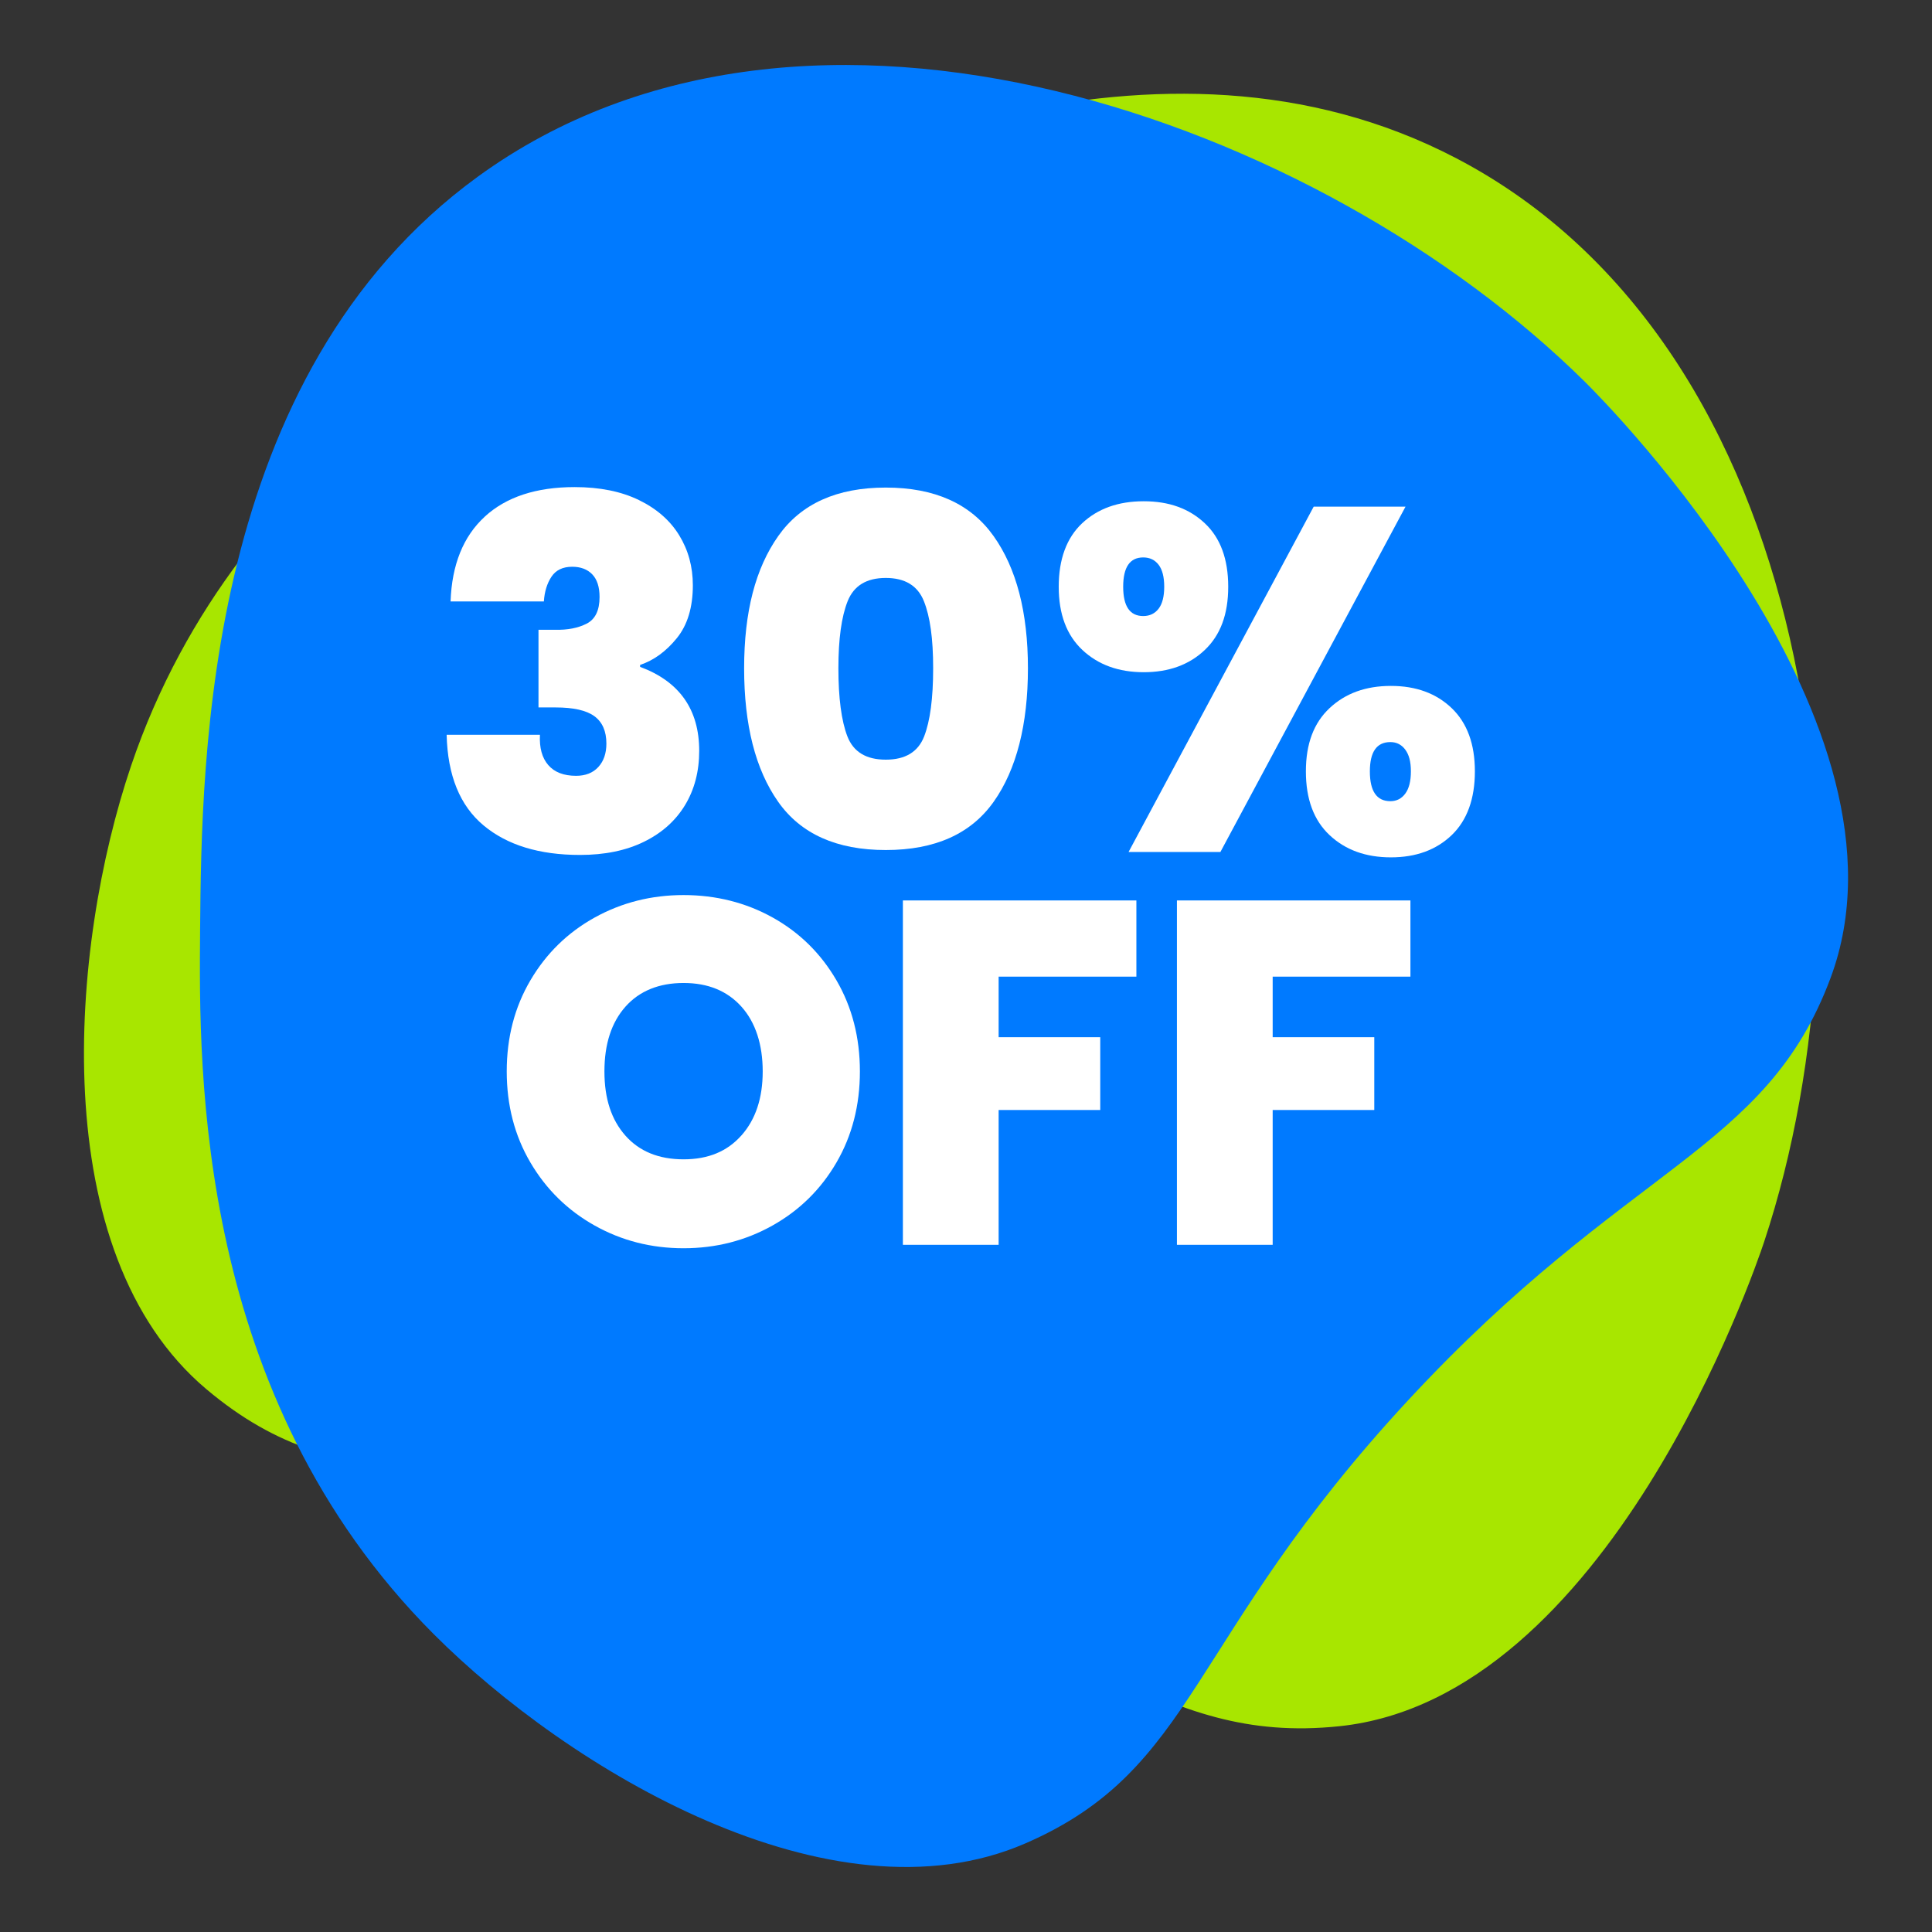 <?xml version="1.0" encoding="UTF-8"?><svg id="Layer_1" xmlns="http://www.w3.org/2000/svg" viewBox="0 0 1200 1200"><rect x="0" y="0" width="1200" height="1200" fill="#333333" stroke="none"/><defs><style>.cls-1{fill:#fff;}.cls-2{fill:#a8e600;}.cls-3{fill:#007aff;}</style></defs><path class="cls-2" d="M128.11,862.78c-100.66-84.9-84.58-275.19-46.7-387.1,66.99-197.91,247.83-285.55,327.71-324.26C504.98,104.96,719.02,1.24,904.72,98.4c224.37,117.39,263.85,452.94,191.06,672.79-6.32,19.07-97.19,283.61-263.88,301-114.9,11.99-158.99-61.69-351.84-118.68-193.99-57.32-263.1-15.8-351.94-90.72Z"/><path class="cls-3" d="M636.91,1144.95c-120.77,52.5-284.14-46.4-367.59-130.03-147.59-147.9-145.82-348.85-145.03-437.61.94-106.53,3.04-344.36,172.54-467.61,204.81-148.92,523-35.31,687.67,127.53,14.29,14.13,210.97,213.01,152.54,370.09-40.28,108.27-125.87,115.07-262.56,262.56-137.5,148.36-130.98,228.73-237.56,275.07Z"/><path class="cls-1" d="M301.08,320.9c13.35-12.24,31.96-18.36,55.83-18.36,15.57,0,28.87,2.68,39.9,8.04,11.02,5.36,19.37,12.64,25.03,21.85,5.66,9.21,8.5,19.57,8.5,31.1,0,13.76-3.34,24.73-10.01,32.92-6.67,8.19-14.26,13.71-22.75,16.54v1.21c24.47,9.1,36.71,26.5,36.71,52.19,0,12.74-2.93,23.97-8.8,33.68-5.87,9.71-14.36,17.29-25.49,22.76-11.13,5.46-24.38,8.19-39.75,8.19-25.29,0-45.26-6.12-59.92-18.36-14.67-12.24-22.3-31-22.91-56.28h57.95c-.41,8.09,1.31,14.36,5.16,18.81,3.84,4.45,9.6,6.68,17.29,6.68,5.86,0,10.47-1.82,13.81-5.46,3.34-3.64,5.01-8.5,5.01-14.56,0-7.68-2.48-13.35-7.43-16.99-4.96-3.64-13-5.46-24.12-5.46h-10.62v-48.24h10.32c7.68.2,14.21-1.06,19.57-3.79,5.36-2.73,8.04-8.24,8.04-16.54,0-6.27-1.52-10.97-4.55-14.11-3.03-3.13-7.18-4.7-12.44-4.7-5.87,0-10.16,2.08-12.9,6.22-2.73,4.15-4.3,9.25-4.7,15.32h-57.95c.81-22.85,7.89-40.4,21.24-52.64Z"/><path class="cls-1" d="M483.43,332.88c14.16-20.03,36.41-30.04,66.75-30.04s52.64,10.01,66.9,30.04c14.26,20.02,21.39,47.44,21.39,82.22s-7.08,62.81-21.24,82.83c-14.16,20.03-36.51,30.04-67.05,30.04s-52.84-10.01-66.9-30.04c-14.06-20.02-21.09-47.63-21.09-82.83s7.08-62.2,21.24-82.22ZM573.84,373.38c-3.84-9.6-11.73-14.41-23.67-14.41s-19.83,4.81-23.67,14.41c-3.84,9.61-5.76,23.51-5.76,41.72s1.87,32.72,5.61,42.33c3.74,9.61,11.68,14.41,23.82,14.41s20.07-4.8,23.82-14.41c3.74-9.6,5.61-23.71,5.61-42.33s-1.92-32.11-5.76-41.72Z"/><path class="cls-1" d="M672.15,324.99c9.71-9.1,22.45-13.65,38.23-13.65s28.22,4.55,37.93,13.65,14.56,22.25,14.56,39.44-4.86,30.09-14.56,39.29c-9.71,9.21-22.35,13.8-37.93,13.8s-28.27-4.6-38.08-13.8c-9.81-9.2-14.71-22.3-14.71-39.29s4.85-30.34,14.56-39.44ZM697.63,364.43c0,12.14,4.14,18.2,12.44,18.2,4.04,0,7.23-1.52,9.56-4.55,2.32-3.03,3.49-7.59,3.49-13.65s-1.17-10.62-3.49-13.65c-2.33-3.03-5.51-4.55-9.56-4.55-8.3,0-12.44,6.07-12.44,18.21ZM873,314.68l-114.99,214.51h-57.04l114.99-214.51h57.04ZM825.82,439.83c9.81-9.2,22.5-13.8,38.08-13.8s28.16,4.6,37.77,13.8c9.61,9.21,14.41,22.3,14.41,39.29s-4.81,30.39-14.41,39.59c-9.61,9.21-22.2,13.81-37.77,13.81s-28.27-4.6-38.08-13.81c-9.81-9.2-14.71-22.4-14.71-39.59s4.9-30.08,14.71-39.29ZM850.85,479.12c0,12.34,4.25,18.51,12.74,18.51,3.84,0,6.93-1.56,9.25-4.7,2.32-3.13,3.49-7.74,3.49-13.81s-1.17-10.36-3.49-13.5c-2.33-3.13-5.41-4.7-9.25-4.7-8.49,0-12.74,6.07-12.74,18.2Z"/><path class="cls-1" d="M369.35,761.2c-16.79-9.41-30.09-22.45-39.9-39.14-9.81-16.69-14.71-35.55-14.71-56.59s4.9-39.9,14.71-56.58c9.81-16.69,23.11-29.68,39.9-38.99,16.79-9.3,35.2-13.96,55.22-13.96s38.68,4.66,55.37,13.96c16.69,9.31,29.89,22.3,39.6,38.99,9.71,16.69,14.56,35.55,14.56,56.58s-4.85,39.9-14.56,56.59c-9.71,16.69-22.96,29.73-39.75,39.14-16.79,9.41-35.2,14.11-55.22,14.11s-38.43-4.7-55.22-14.11ZM460.53,705.22c8.8-9.91,13.2-23.16,13.2-39.75s-4.4-30.39-13.2-40.2c-8.8-9.81-20.78-14.72-35.95-14.72s-27.41,4.91-36.11,14.72c-8.7,9.81-13.05,23.21-13.05,40.2s4.35,30.09,13.05,39.9c8.7,9.81,20.73,14.71,36.11,14.71s27.15-4.95,35.95-14.87Z"/><path class="cls-1" d="M705.83,559.28v47.33h-85.56v37.62h63.11v45.21h-63.11v83.74h-59.47v-213.9h145.03Z"/><path class="cls-1" d="M876.04,559.28v47.33h-85.56v37.62h63.11v45.21h-63.11v83.74h-59.47v-213.9h145.03Z"/></svg>